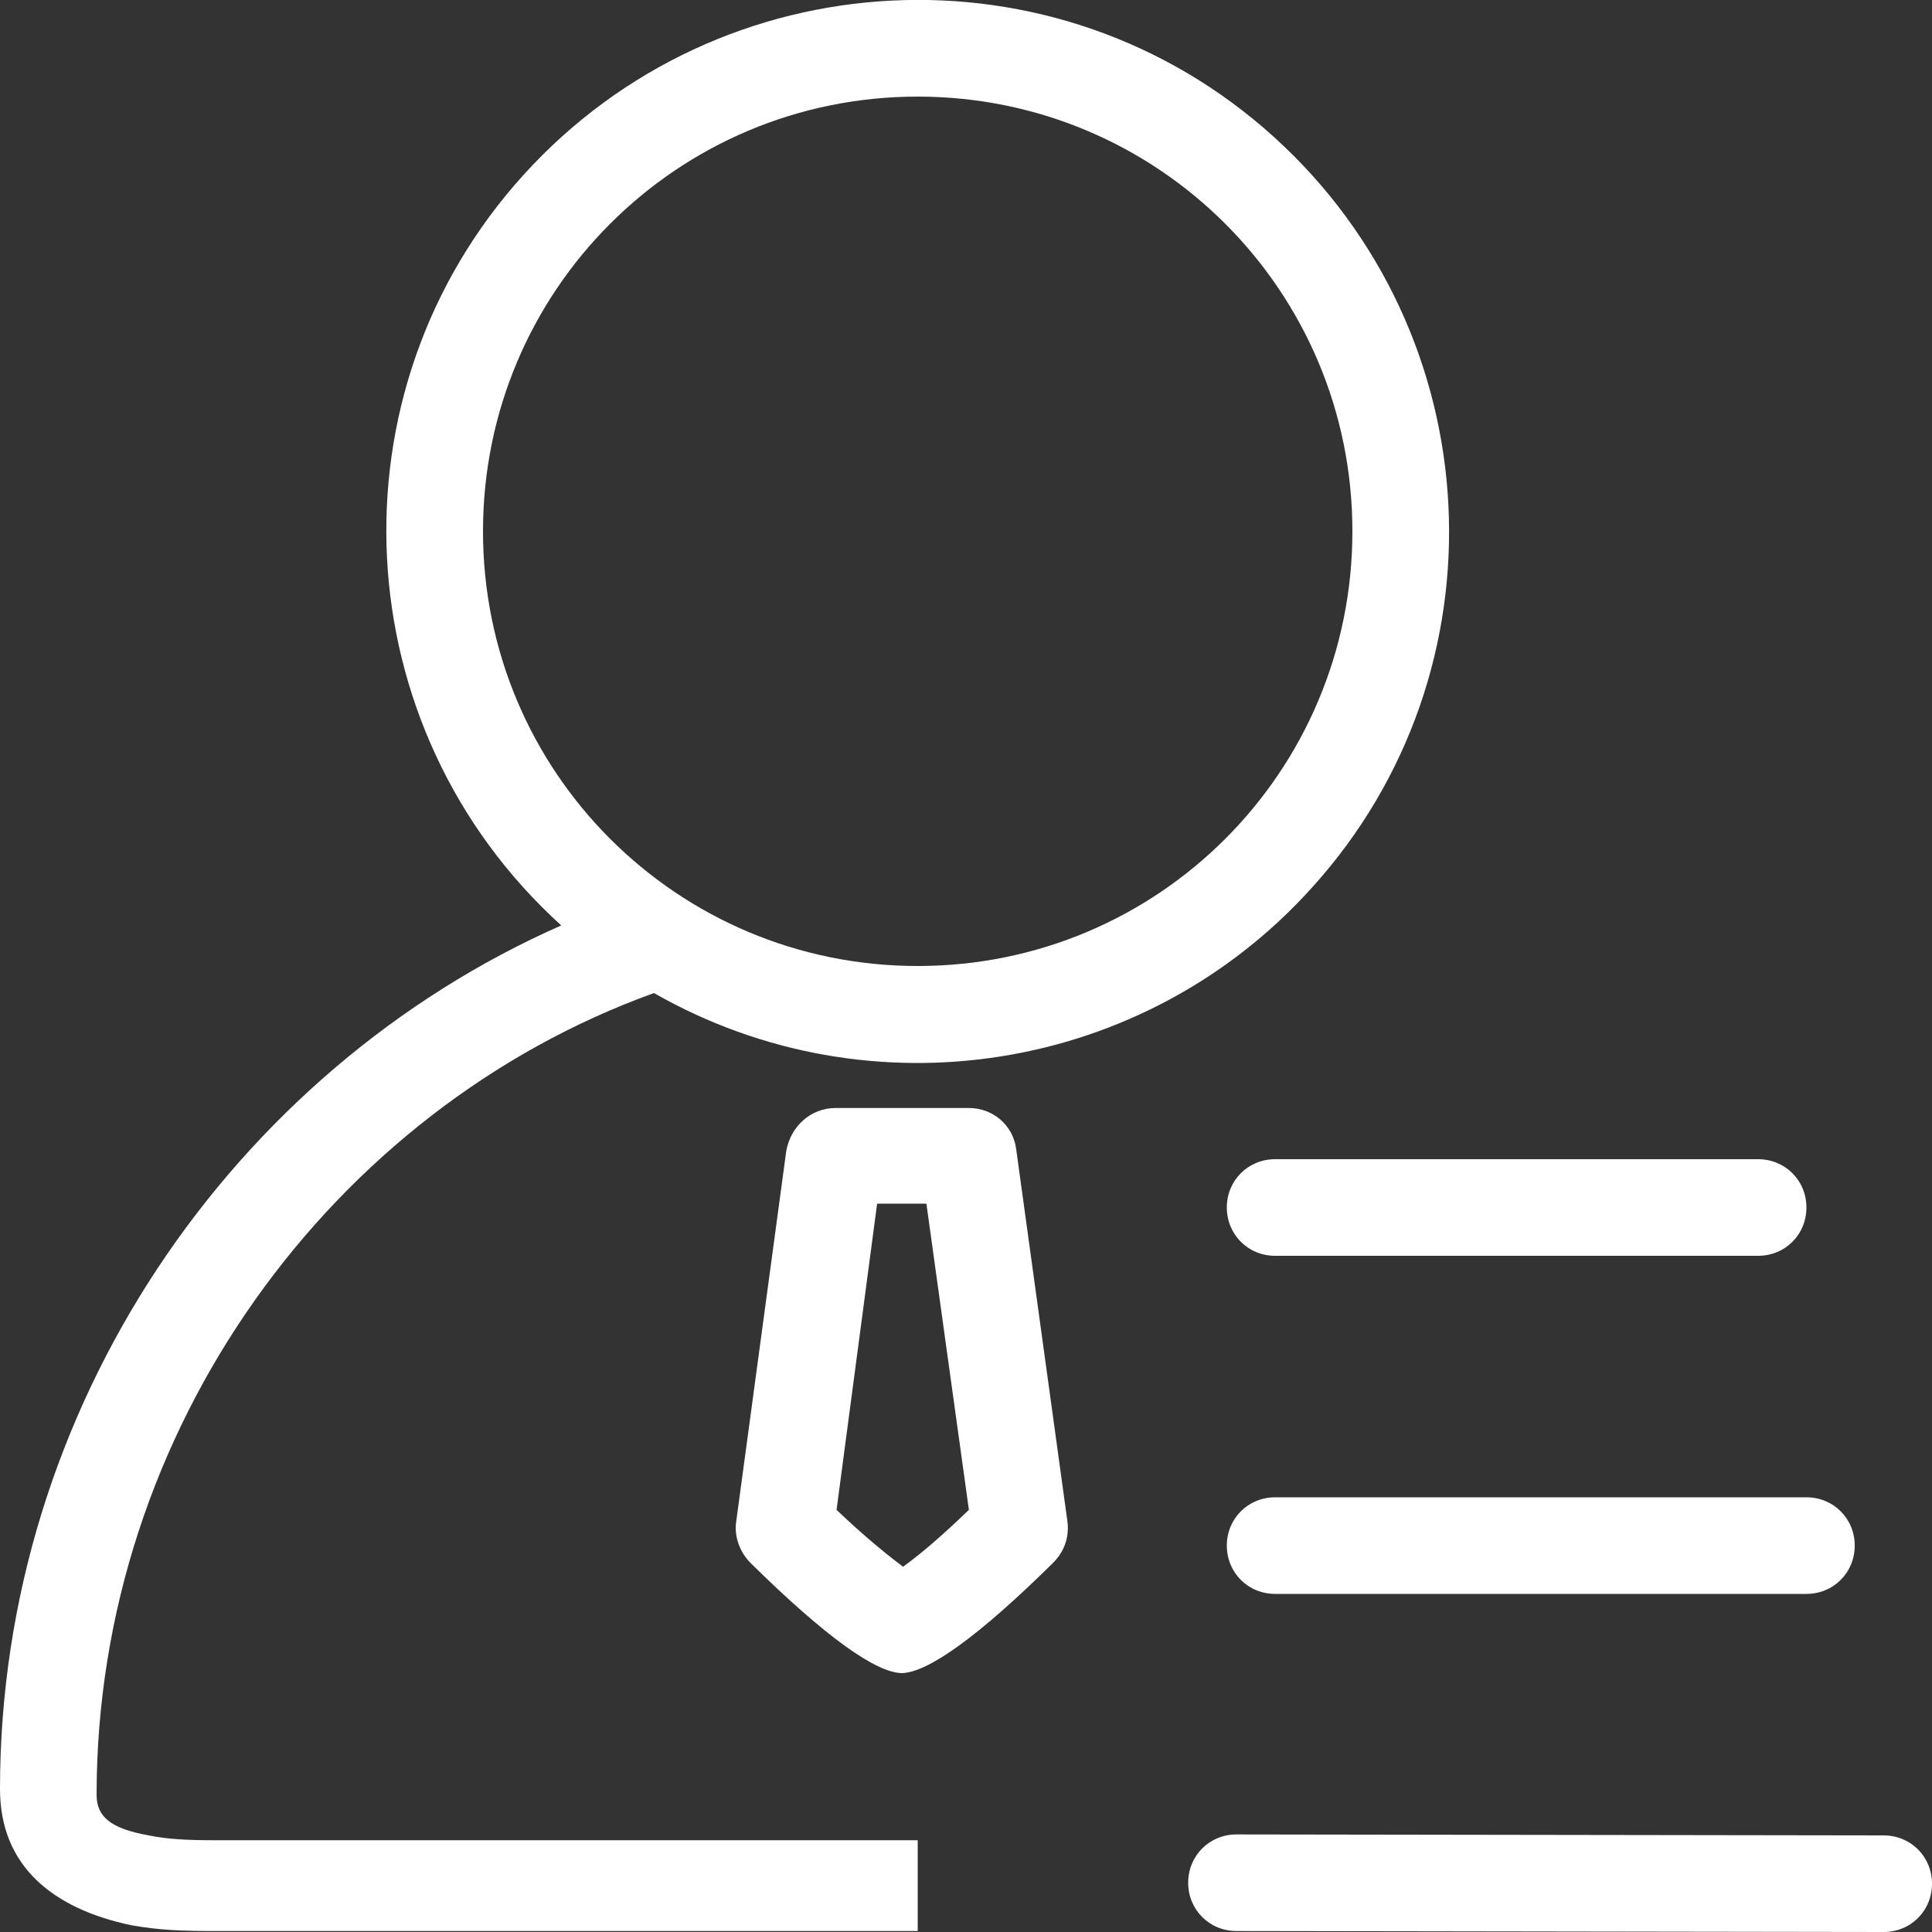 <?xml version="1.0" encoding="utf-8"?>
<!-- Generator: Adobe Illustrator 25.0.0, SVG Export Plug-In . SVG Version: 6.00 Build 0)  -->
<svg version="1.1" id="图层_1" xmlns="http://www.w3.org/2000/svg" xmlns:xlink="http://www.w3.org/1999/xlink" x="0px" y="0px"
	 viewBox="0 0 200 200" style="enable-background:new 0 0 200 200;" xml:space="preserve">
<rect x="0" y="0" width="200" height="200" fill="#333333" stroke="none"/>
<style type="text/css">
	.st0{fill:#FFFFFF;}
</style>
<g>
	<path class="st0" d="M58.1,95.8c-22.5-20.4-24.3-55.2-3.9-77.7s55.2-24.3,77.7-3.9s24.3,55.2,3.9,77.7
		c-17.3,19.2-45.7,23.7-68.1,10.9c-33.3,12-57.7,45.2-57.7,83c0,2.3,1.5,3.5,5.4,4.2c2,0.4,3.9,0.5,6.9,0.5H95v9.4H22.3
		c-3.6,0-5.9-0.1-8.7-0.6C5.5,197.6,0,193.2,0,185.2C0,145.7,24.1,110.8,58.1,95.8L58.1,95.8z M95,100c24.9,0,45-20.1,45-45
		s-20.1-45-45-45S50,30.1,50,55S70.1,100,95,100z M86.5,114.7h13.8c2.5,0,4.6,1.8,4.9,4.3l5.3,38.5c0.2,1.6-0.3,3.1-1.5,4.3
		c-7.7,7.6-12.9,11.3-15.6,11.4c-2.7,0-8-3.8-15.7-11.4c-1.1-1.1-1.7-2.7-1.5-4.2l5.2-38.5C81.9,116.5,84,114.7,86.5,114.7
		L86.5,114.7z M86.6,156.3c2.2,2.1,4.5,4.1,6.9,5.9l0.1-0.1c1.8-1.3,4-3.2,6.7-5.8l-4.4-31.7h-5.1L86.6,156.3L86.6,156.3z M132,130
		c-2.8,0-5-2.2-5-5c0-2.8,2.2-5,5-5l0,0h50c2.8,0,5,2.2,5,5c0,2.8-2.2,5-5,5H132z M132,165c-2.8,0-5-2.2-5-5s2.2-5,5-5l0,0h55
		c2.8,0,5,2.2,5,5s-2.2,5-5,5H132L132,165z M128,199.9c-2.8,0-5-2.2-5-5s2.2-5,5-5l67,0.1c2.8,0,5,2.2,5,5c0,2.8-2.2,5-5,5
		L128,199.9L128,199.9z"/>
</g>
</svg>

